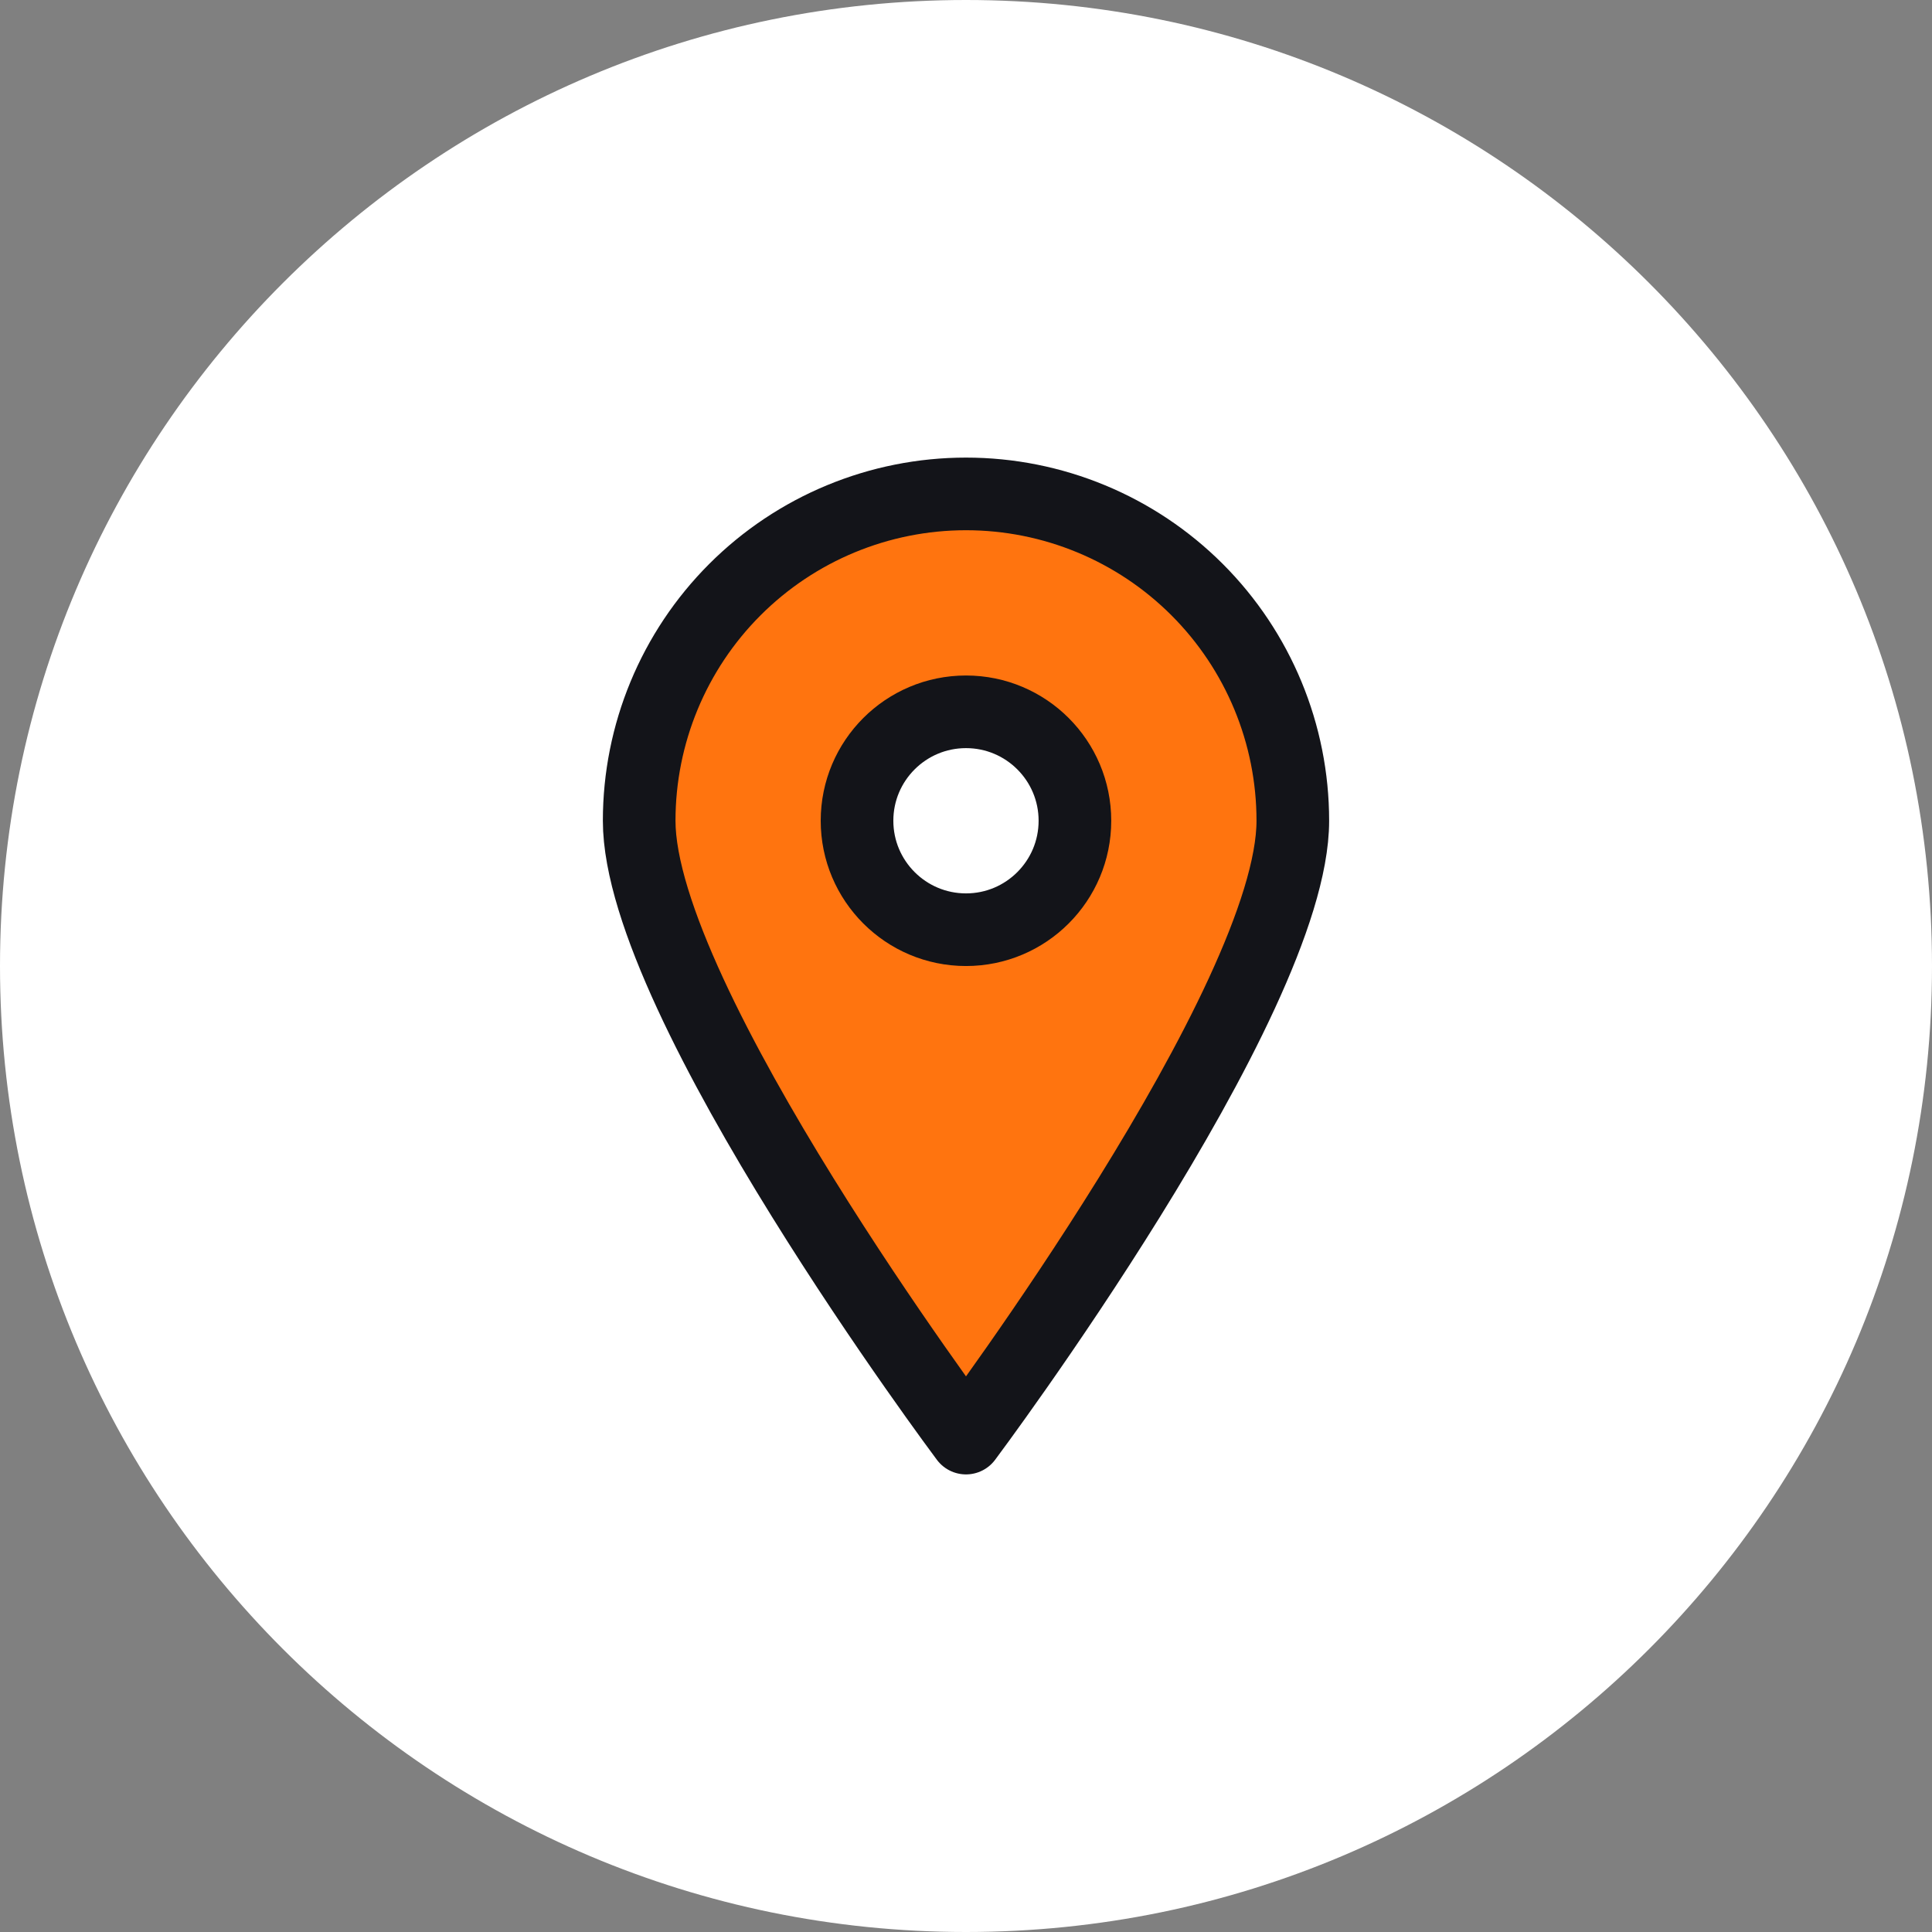 <?xml version="1.0" encoding="UTF-8"?> <svg xmlns="http://www.w3.org/2000/svg" width="37" height="37" viewBox="0 0 37 37" fill="none"><rect x="0" y="0" width="37" height="37" fill="#808080" stroke="none"/><path d="M18.5 37C28.717 37 37 28.717 37 18.5C37 8.283 28.717 0 18.5 0C8.283 0 0 8.283 0 18.5C0 28.717 8.283 37 18.5 37Z" fill="white"></path><g clip-path="url(#clip0_519_59882)"><path d="M24.759 15.718C24.759 19.182 18.5 27.541 18.5 27.541C18.5 27.541 12.241 19.182 12.241 15.718C12.241 14.058 12.9 12.466 14.074 11.292C15.248 10.118 16.84 9.459 18.5 9.459C20.16 9.459 21.752 10.118 22.926 11.292C24.1 12.466 24.759 14.058 24.759 15.718Z" fill="#FF740F" stroke="#131419" stroke-width="1.391" stroke-linecap="round" stroke-linejoin="round"></path><path d="M18.5 17.805C19.652 17.805 20.586 16.87 20.586 15.718C20.586 14.566 19.652 13.632 18.5 13.632C17.348 13.632 16.413 14.566 16.413 15.718C16.413 16.87 17.348 17.805 18.5 17.805Z" fill="white" stroke="#131419" stroke-width="1.391" stroke-linecap="round" stroke-linejoin="round"></path></g><defs><clipPath id="clip0_519_59882"><rect width="19.474" height="19.474" fill="white" transform="translate(8.763 8.763)"></rect></clipPath></defs></svg> 